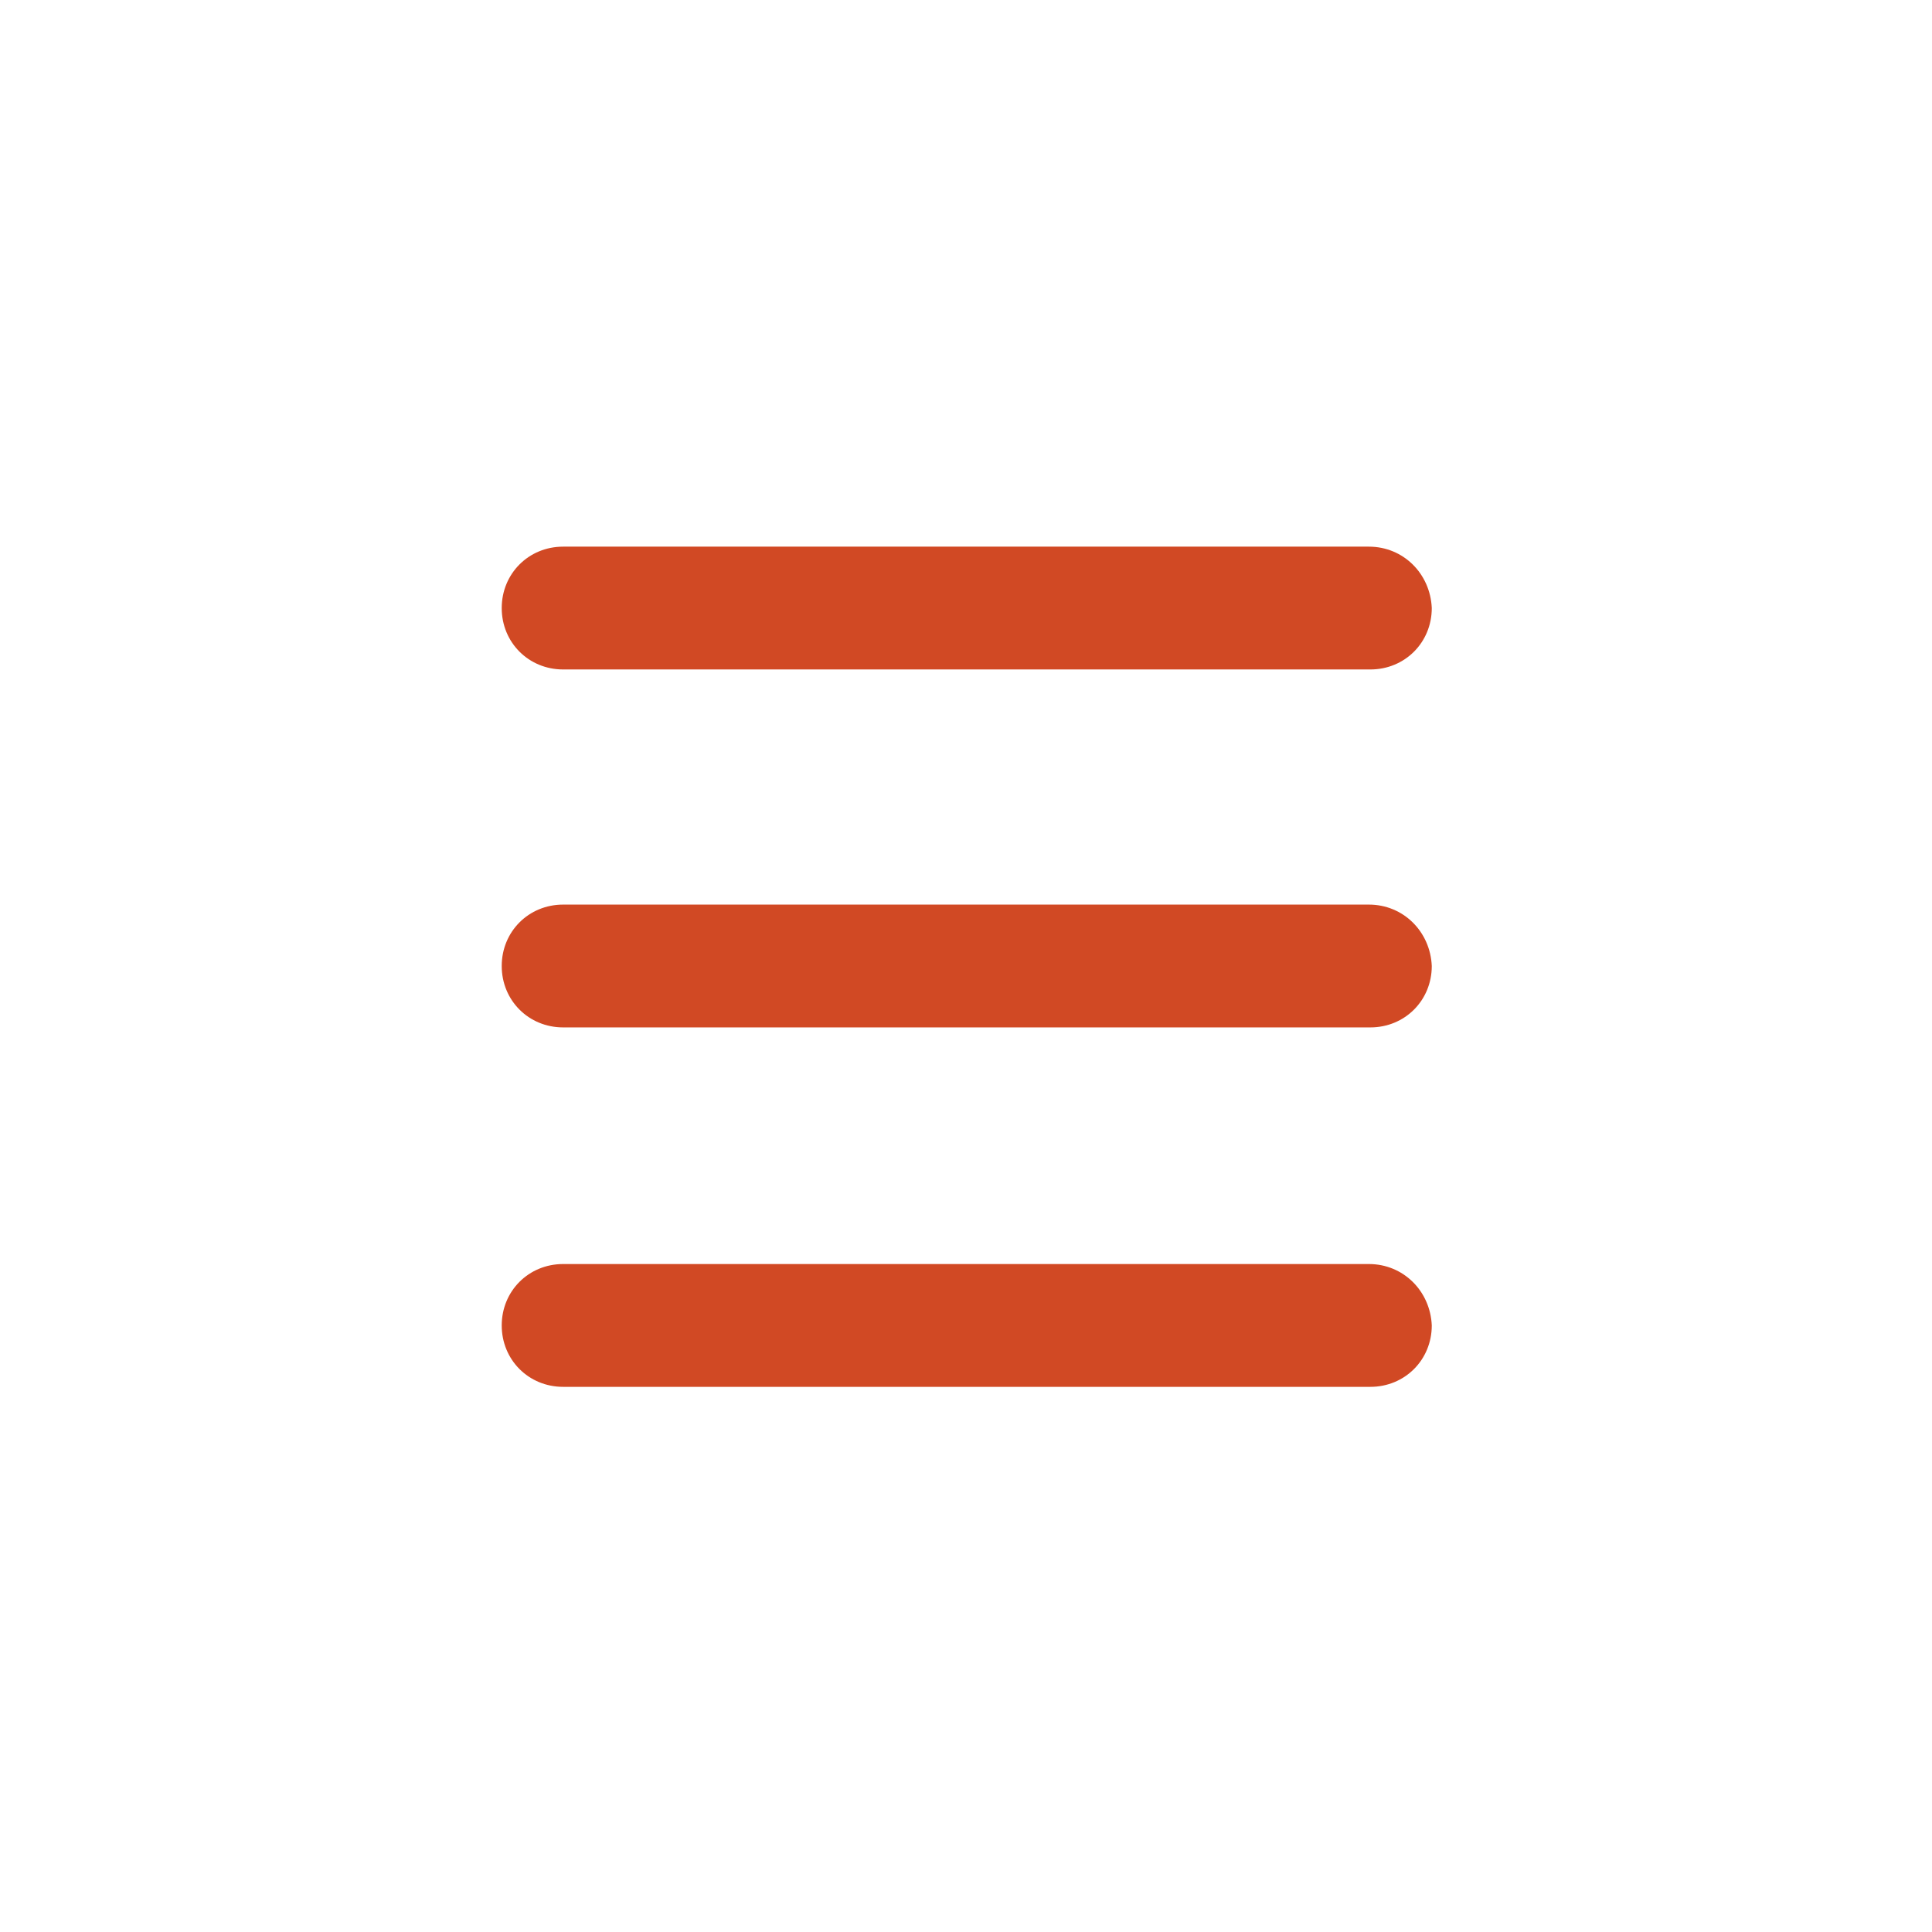 <svg xmlns="http://www.w3.org/2000/svg" viewBox="0 0 129 129"><path d="M91.4 36.5H37.6c-2.3 0-4.1 1.8-4.1 4.1s1.8 4.1 4.1 4.1h53.9c2.3 0 4.1-1.8 4.1-4.1-.1-2.3-1.9-4.1-4.2-4.1zm0 47.9H37.6c-2.3 0-4.1 1.8-4.1 4.1s1.8 4.1 4.1 4.1h53.9c2.3 0 4.1-1.8 4.1-4.1-.1-2.3-1.9-4.1-4.2-4.1zm0-24H37.6c-2.3 0-4.1 1.8-4.1 4.1s1.8 4.1 4.1 4.1h53.9c2.3 0 4.1-1.8 4.1-4.1-.1-2.3-1.9-4.1-4.2-4.1z" fill="#d14924"/></svg>